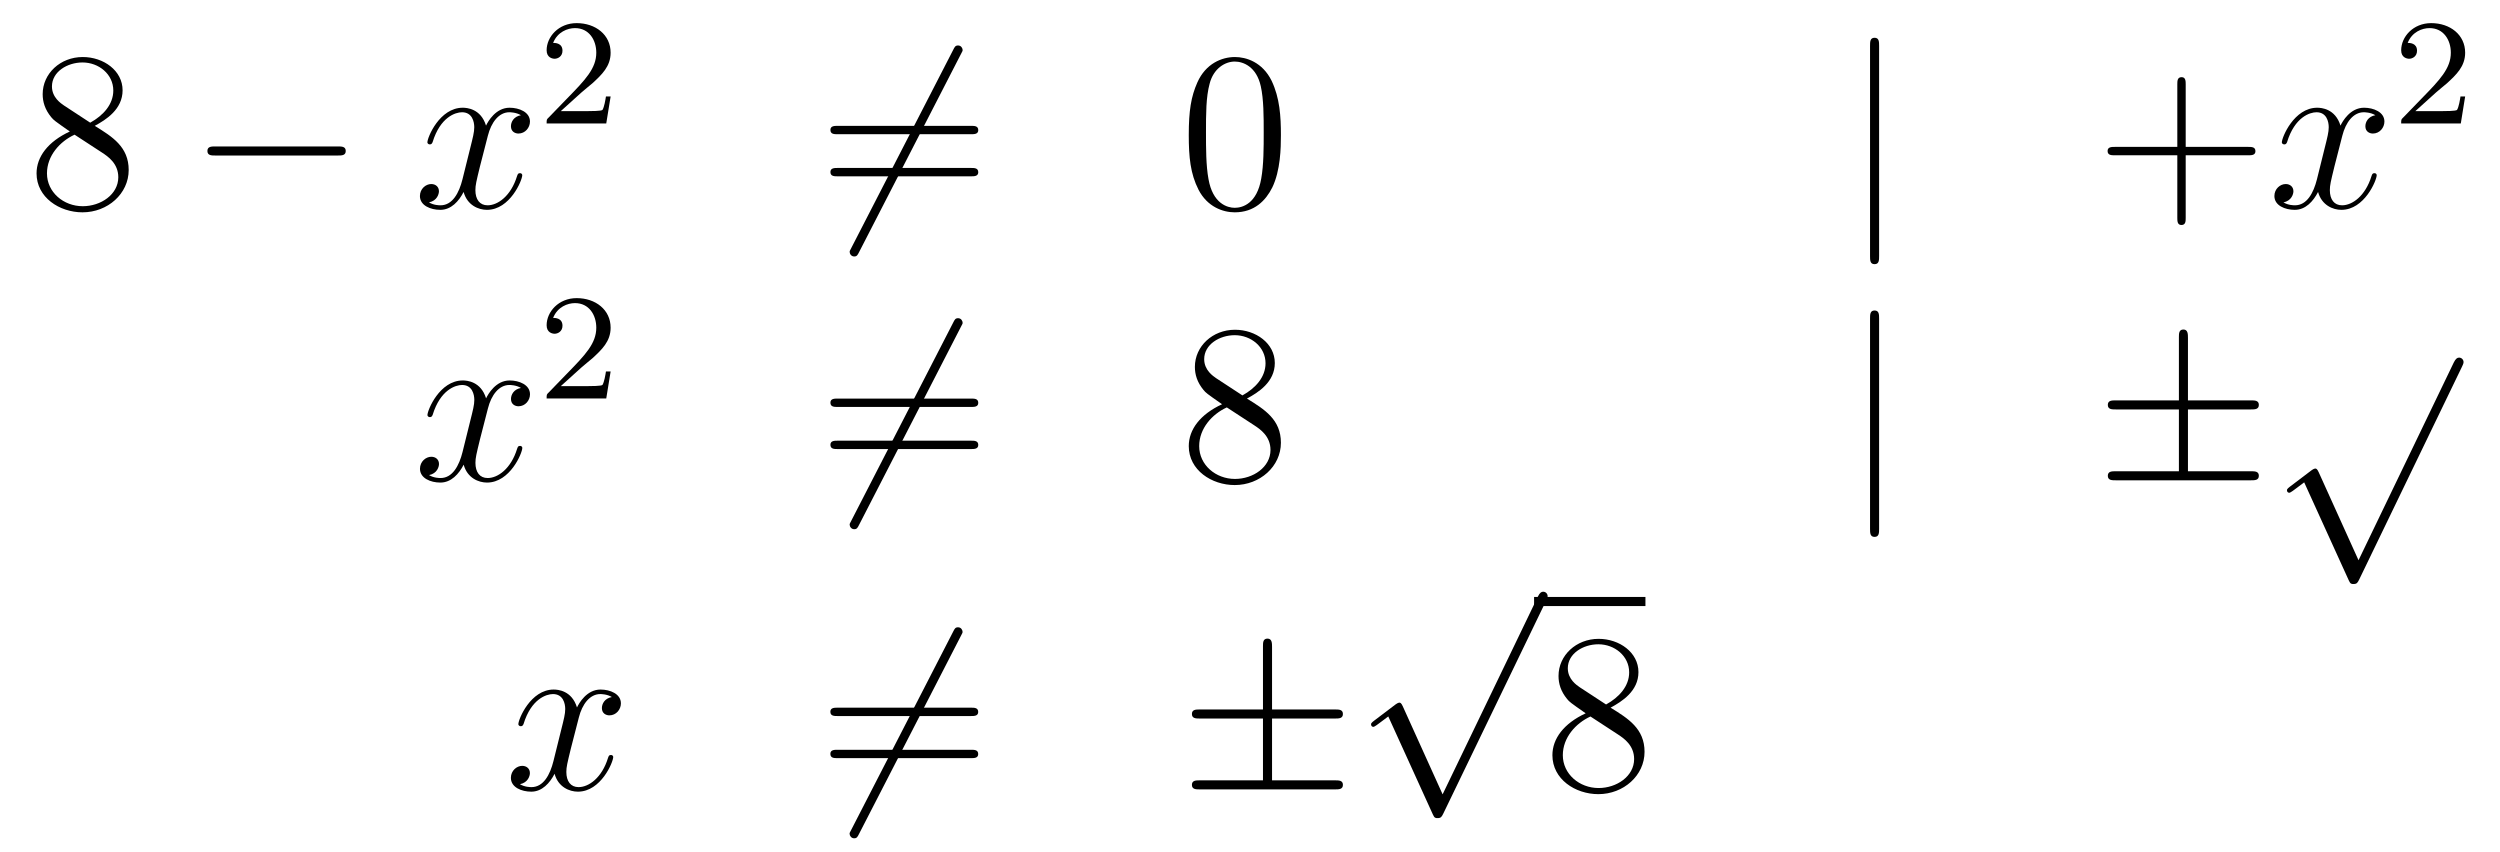 <?xml version='1.0'?>
<!-- This file was generated by dvisvgm 1.14.1 -->
<svg height='45pt' version='1.1' viewBox='0 -45 132 45' width='132pt' xmlns='http://www.w3.org/2000/svg' xmlns:xlink='http://www.w3.org/1999/xlink'>
<g id='page1'>
<g transform='matrix(1 0 0 1 -132 622)'>
<path d='M137.002 -660.355C137.6 -660.678 138.473 -661.228 138.473 -662.232C138.473 -663.272 137.468 -663.989 136.369 -663.989C135.185 -663.989 134.253 -663.117 134.253 -662.029C134.253 -661.623 134.373 -661.216 134.707 -660.81C134.839 -660.654 134.851 -660.642 135.687 -660.057C134.528 -659.519 133.93 -658.718 133.93 -657.845C133.93 -656.578 135.138 -655.789 136.357 -655.789C137.684 -655.789 138.795 -656.769 138.795 -658.024C138.795 -659.244 137.935 -659.782 137.002 -660.355ZM135.377 -661.431C135.221 -661.539 134.743 -661.85 134.743 -662.435C134.743 -663.213 135.556 -663.702 136.357 -663.702C137.217 -663.702 137.982 -663.081 137.982 -662.22C137.982 -661.491 137.457 -660.905 136.763 -660.523L135.377 -661.431ZM135.938 -659.889L137.385 -658.945C137.696 -658.742 138.246 -658.371 138.246 -657.642C138.246 -656.733 137.325 -656.112 136.369 -656.112C135.353 -656.112 134.48 -656.853 134.48 -657.845C134.48 -658.777 135.161 -659.531 135.938 -659.889Z' fill-rule='evenodd'/>
<path d='M149.837 -658.789C150.04 -658.789 150.255 -658.789 150.255 -659.028C150.255 -659.268 150.04 -659.268 149.837 -659.268H143.37C143.166 -659.268 142.951 -659.268 142.951 -659.028C142.951 -658.789 143.166 -658.789 143.37 -658.789H149.837Z' fill-rule='evenodd'/>
<path d='M159.503 -660.917C159.121 -660.846 158.978 -660.559 158.978 -660.332C158.978 -660.045 159.205 -659.949 159.372 -659.949C159.731 -659.949 159.982 -660.26 159.982 -660.582C159.982 -661.085 159.408 -661.312 158.906 -661.312C158.177 -661.312 157.77 -660.594 157.662 -660.367C157.388 -661.264 156.646 -661.312 156.431 -661.312C155.212 -661.312 154.566 -659.746 154.566 -659.483C154.566 -659.435 154.614 -659.375 154.698 -659.375C154.793 -659.375 154.818 -659.447 154.841 -659.495C155.248 -660.822 156.049 -661.073 156.395 -661.073C156.933 -661.073 157.041 -660.571 157.041 -660.284C157.041 -660.021 156.969 -659.746 156.826 -659.172L156.419 -657.534C156.24 -656.817 155.893 -656.16 155.26 -656.16C155.2 -656.16 154.901 -656.16 154.65 -656.315C155.08 -656.399 155.176 -656.757 155.176 -656.901C155.176 -657.14 154.997 -657.283 154.77 -657.283C154.483 -657.283 154.172 -657.032 154.172 -656.65C154.172 -656.148 154.734 -655.92 155.248 -655.92C155.822 -655.92 156.228 -656.375 156.479 -656.865C156.67 -656.16 157.268 -655.92 157.71 -655.92C158.93 -655.92 159.575 -657.487 159.575 -657.749C159.575 -657.809 159.527 -657.857 159.456 -657.857C159.348 -657.857 159.336 -657.797 159.3 -657.702C158.978 -656.65 158.284 -656.16 157.746 -656.16C157.328 -656.16 157.101 -656.47 157.101 -656.96C157.101 -657.223 157.148 -657.415 157.34 -658.204L157.758 -659.829C157.938 -660.547 158.344 -661.073 158.894 -661.073C158.918 -661.073 159.252 -661.073 159.503 -660.917Z' fill-rule='evenodd'/>
<path d='M162.687 -662.106C162.815 -662.225 163.149 -662.488 163.277 -662.6C163.771 -663.054 164.241 -663.492 164.241 -664.217C164.241 -665.165 163.444 -665.779 162.448 -665.779C161.492 -665.779 160.862 -665.054 160.862 -664.345C160.862 -663.954 161.173 -663.898 161.285 -663.898C161.452 -663.898 161.699 -664.018 161.699 -664.321C161.699 -664.735 161.301 -664.735 161.205 -664.735C161.436 -665.317 161.97 -665.516 162.36 -665.516C163.102 -665.516 163.484 -664.887 163.484 -664.217C163.484 -663.388 162.902 -662.783 161.962 -661.819L160.958 -660.783C160.862 -660.695 160.862 -660.679 160.862 -660.48H164.01L164.241 -661.906H163.994C163.97 -661.747 163.906 -661.348 163.811 -661.197C163.763 -661.133 163.157 -661.133 163.03 -661.133H161.611L162.687 -662.106Z' fill-rule='evenodd'/>
<path d='M182.731 -664.133C182.827 -664.3 182.827 -664.324 182.827 -664.36C182.827 -664.444 182.755 -664.599 182.588 -664.599C182.444 -664.599 182.408 -664.527 182.325 -664.36L176.957 -653.924C176.862 -653.757 176.862 -653.733 176.862 -653.697C176.862 -653.601 176.945 -653.458 177.101 -653.458C177.244 -653.458 177.28 -653.53 177.364 -653.697L182.731 -664.133Z' fill-rule='evenodd'/>
<path d='M183.269 -659.913C183.436 -659.913 183.652 -659.913 183.652 -660.128C183.652 -660.355 183.448 -660.355 183.269 -660.355H176.228C176.061 -660.355 175.846 -660.355 175.846 -660.14C175.846 -659.913 176.049 -659.913 176.228 -659.913H183.269ZM183.269 -657.69C183.436 -657.69 183.652 -657.69 183.652 -657.905C183.652 -658.132 183.448 -658.132 183.269 -658.132H176.228C176.061 -658.132 175.846 -658.132 175.846 -657.917C175.846 -657.69 176.049 -657.69 176.228 -657.69H183.269Z' fill-rule='evenodd'/>
<path d='M199.632 -659.865C199.632 -660.858 199.573 -661.826 199.142 -662.734C198.653 -663.727 197.791 -663.989 197.206 -663.989C196.512 -663.989 195.664 -663.643 195.222 -662.651C194.887 -661.897 194.767 -661.156 194.767 -659.865C194.767 -658.706 194.851 -657.833 195.281 -656.984C195.748 -656.076 196.572 -655.789 197.194 -655.789C198.234 -655.789 198.832 -656.411 199.178 -657.104C199.609 -658 199.632 -659.172 199.632 -659.865ZM197.194 -656.028C196.812 -656.028 196.034 -656.243 195.808 -657.546C195.676 -658.263 195.676 -659.172 195.676 -660.009C195.676 -660.989 195.676 -661.873 195.868 -662.579C196.07 -663.38 196.68 -663.75 197.194 -663.75C197.648 -663.75 198.342 -663.475 198.569 -662.448C198.724 -661.766 198.724 -660.822 198.724 -660.009C198.724 -659.208 198.724 -658.299 198.593 -657.57C198.366 -656.255 197.612 -656.028 197.194 -656.028Z' fill-rule='evenodd'/>
<path d='M231.217 -664.575C231.217 -664.79 231.217 -665.006 230.977 -665.006C230.738 -665.006 230.738 -664.79 230.738 -664.575V-653.482C230.738 -653.267 230.738 -653.052 230.977 -653.052C231.217 -653.052 231.217 -653.267 231.217 -653.482V-664.575Z' fill-rule='evenodd'/>
<path d='M247.405 -658.801H250.704C250.872 -658.801 251.087 -658.801 251.087 -659.017C251.087 -659.244 250.884 -659.244 250.704 -659.244H247.405V-662.543C247.405 -662.71 247.405 -662.926 247.19 -662.926C246.962 -662.926 246.962 -662.722 246.962 -662.543V-659.244H243.664C243.496 -659.244 243.281 -659.244 243.281 -659.028C243.281 -658.801 243.485 -658.801 243.664 -658.801H246.962V-655.502C246.962 -655.335 246.962 -655.12 247.178 -655.12C247.405 -655.12 247.405 -655.323 247.405 -655.502V-658.801Z' fill-rule='evenodd'/>
<path d='M257.419 -660.917C257.036 -660.846 256.892 -660.559 256.892 -660.332C256.892 -660.045 257.12 -659.949 257.287 -659.949C257.646 -659.949 257.897 -660.26 257.897 -660.582C257.897 -661.085 257.323 -661.312 256.822 -661.312C256.092 -661.312 255.685 -660.594 255.578 -660.367C255.302 -661.264 254.562 -661.312 254.347 -661.312C253.127 -661.312 252.481 -659.746 252.481 -659.483C252.481 -659.435 252.529 -659.375 252.613 -659.375C252.709 -659.375 252.733 -659.447 252.757 -659.495C253.163 -660.822 253.964 -661.073 254.311 -661.073C254.849 -661.073 254.957 -660.571 254.957 -660.284C254.957 -660.021 254.885 -659.746 254.741 -659.172L254.335 -657.534C254.155 -656.817 253.808 -656.16 253.175 -656.16C253.116 -656.16 252.817 -656.16 252.565 -656.315C252.996 -656.399 253.092 -656.757 253.092 -656.901C253.092 -657.14 252.912 -657.283 252.685 -657.283C252.398 -657.283 252.088 -657.032 252.088 -656.65C252.088 -656.148 252.649 -655.92 253.163 -655.92C253.738 -655.92 254.143 -656.375 254.394 -656.865C254.586 -656.16 255.184 -655.92 255.625 -655.92C256.846 -655.92 257.49 -657.487 257.49 -657.749C257.49 -657.809 257.443 -657.857 257.371 -657.857C257.263 -657.857 257.251 -657.797 257.215 -657.702C256.892 -656.65 256.2 -656.16 255.661 -656.16C255.244 -656.16 255.016 -656.47 255.016 -656.96C255.016 -657.223 255.064 -657.415 255.256 -658.204L255.673 -659.829C255.853 -660.547 256.259 -661.073 256.81 -661.073C256.834 -661.073 257.168 -661.073 257.419 -660.917Z' fill-rule='evenodd'/>
<path d='M260.608 -662.106C260.735 -662.225 261.07 -662.488 261.197 -662.6C261.691 -663.054 262.16 -663.492 262.16 -664.217C262.16 -665.165 261.364 -665.779 260.368 -665.779C259.412 -665.779 258.782 -665.054 258.782 -664.345C258.782 -663.954 259.093 -663.898 259.205 -663.898C259.372 -663.898 259.619 -664.018 259.619 -664.321C259.619 -664.735 259.22 -664.735 259.126 -664.735C259.356 -665.317 259.89 -665.516 260.28 -665.516C261.022 -665.516 261.404 -664.887 261.404 -664.217C261.404 -663.388 260.822 -662.783 259.882 -661.819L258.878 -660.783C258.782 -660.695 258.782 -660.679 258.782 -660.48H261.93L262.16 -661.906H261.913C261.89 -661.747 261.827 -661.348 261.731 -661.197C261.683 -661.133 261.077 -661.133 260.95 -661.133H259.531L260.608 -662.106Z' fill-rule='evenodd'/>
<path d='M159.506 -646.517C159.124 -646.446 158.98 -646.159 158.98 -645.932C158.98 -645.645 159.207 -645.549 159.375 -645.549C159.733 -645.549 159.984 -645.86 159.984 -646.182C159.984 -646.685 159.411 -646.912 158.908 -646.912C158.179 -646.912 157.773 -646.194 157.665 -645.967C157.39 -646.864 156.649 -646.912 156.434 -646.912C155.215 -646.912 154.569 -645.346 154.569 -645.083C154.569 -645.035 154.617 -644.975 154.701 -644.975C154.796 -644.975 154.82 -645.047 154.844 -645.095C155.251 -646.422 156.052 -646.673 156.398 -646.673C156.936 -646.673 157.044 -646.171 157.044 -645.884C157.044 -645.621 156.972 -645.346 156.828 -644.772L156.422 -643.134C156.243 -642.417 155.896 -641.76 155.262 -641.76C155.203 -641.76 154.904 -641.76 154.653 -641.915C155.083 -641.999 155.179 -642.357 155.179 -642.501C155.179 -642.74 155 -642.883 154.773 -642.883C154.486 -642.883 154.175 -642.632 154.175 -642.25C154.175 -641.748 154.737 -641.52 155.251 -641.52C155.824 -641.52 156.231 -641.975 156.482 -642.465C156.673 -641.76 157.271 -641.52 157.713 -641.52C158.933 -641.52 159.578 -643.087 159.578 -643.349C159.578 -643.409 159.53 -643.457 159.458 -643.457C159.351 -643.457 159.339 -643.397 159.303 -643.302C158.98 -642.25 158.287 -641.76 157.749 -641.76C157.331 -641.76 157.103 -642.07 157.103 -642.56C157.103 -642.823 157.151 -643.015 157.343 -643.804L157.761 -645.429C157.94 -646.147 158.347 -646.673 158.897 -646.673C158.921 -646.673 159.255 -646.673 159.506 -646.517Z' fill-rule='evenodd'/>
<path d='M162.687 -647.586C162.815 -647.705 163.149 -647.968 163.277 -648.08C163.771 -648.534 164.241 -648.972 164.241 -649.697C164.241 -650.645 163.444 -651.259 162.448 -651.259C161.492 -651.259 160.862 -650.534 160.862 -649.825C160.862 -649.434 161.173 -649.378 161.285 -649.378C161.452 -649.378 161.699 -649.498 161.699 -649.801C161.699 -650.215 161.301 -650.215 161.205 -650.215C161.436 -650.797 161.97 -650.996 162.36 -650.996C163.102 -650.996 163.484 -650.367 163.484 -649.697C163.484 -648.868 162.902 -648.263 161.962 -647.299L160.958 -646.263C160.862 -646.175 160.862 -646.159 160.862 -645.96H164.01L164.241 -647.386H163.994C163.97 -647.227 163.906 -646.828 163.811 -646.677C163.763 -646.613 163.157 -646.613 163.03 -646.613H161.611L162.687 -647.586Z' fill-rule='evenodd'/>
<path d='M182.731 -649.733C182.827 -649.9 182.827 -649.924 182.827 -649.96C182.827 -650.044 182.755 -650.199 182.588 -650.199C182.444 -650.199 182.408 -650.127 182.325 -649.96L176.957 -639.524C176.862 -639.357 176.862 -639.333 176.862 -639.297C176.862 -639.201 176.945 -639.058 177.101 -639.058C177.244 -639.058 177.28 -639.13 177.364 -639.297L182.731 -649.733Z' fill-rule='evenodd'/>
<path d='M183.269 -645.513C183.436 -645.513 183.652 -645.513 183.652 -645.728C183.652 -645.955 183.448 -645.955 183.269 -645.955H176.228C176.061 -645.955 175.846 -645.955 175.846 -645.74C175.846 -645.513 176.049 -645.513 176.228 -645.513H183.269ZM183.269 -643.29C183.436 -643.29 183.652 -643.29 183.652 -643.505C183.652 -643.732 183.448 -643.732 183.269 -643.732H176.228C176.061 -643.732 175.846 -643.732 175.846 -643.517C175.846 -643.29 176.049 -643.29 176.228 -643.29H183.269Z' fill-rule='evenodd'/>
<path d='M197.839 -645.955C198.437 -646.278 199.31 -646.828 199.31 -647.832C199.31 -648.872 198.306 -649.589 197.206 -649.589C196.022 -649.589 195.09 -648.717 195.09 -647.629C195.09 -647.223 195.21 -646.816 195.545 -646.41C195.676 -646.254 195.688 -646.242 196.525 -645.657C195.365 -645.119 194.767 -644.318 194.767 -643.445C194.767 -642.178 195.974 -641.389 197.194 -641.389C198.521 -641.389 199.632 -642.369 199.632 -643.624C199.632 -644.844 198.772 -645.382 197.839 -645.955ZM196.213 -647.031C196.058 -647.139 195.581 -647.45 195.581 -648.035C195.581 -648.813 196.393 -649.302 197.194 -649.302C198.055 -649.302 198.82 -648.681 198.82 -647.82C198.82 -647.091 198.294 -646.505 197.6 -646.123L196.213 -647.031ZM196.776 -645.489L198.222 -644.545C198.533 -644.342 199.082 -643.971 199.082 -643.242C199.082 -642.333 198.162 -641.712 197.206 -641.712C196.189 -641.712 195.317 -642.453 195.317 -643.445C195.317 -644.377 195.998 -645.131 196.776 -645.489Z' fill-rule='evenodd'/>
<path d='M231.217 -650.175C231.217 -650.39 231.217 -650.606 230.977 -650.606C230.738 -650.606 230.738 -650.39 230.738 -650.175V-639.082C230.738 -638.867 230.738 -638.652 230.977 -638.652C231.217 -638.652 231.217 -638.867 231.217 -639.082V-650.175Z' fill-rule='evenodd'/>
<path d='M247.524 -645.382H250.848C251.051 -645.382 251.267 -645.382 251.267 -645.621S251.051 -645.86 250.848 -645.86H247.524V-649.159C247.524 -649.35 247.524 -649.602 247.285 -649.602S247.046 -649.386 247.046 -649.195V-645.86H243.712C243.508 -645.86 243.293 -645.86 243.293 -645.621S243.508 -645.382 243.712 -645.382H247.046V-642.118H243.712C243.508 -642.118 243.293 -642.118 243.293 -641.879C243.293 -641.64 243.508 -641.64 243.712 -641.64H250.848C251.051 -641.64 251.267 -641.64 251.267 -641.879C251.267 -642.118 251.051 -642.118 250.848 -642.118H247.524V-645.382Z' fill-rule='evenodd'/>
<path d='M256.53 -637.419L254.426 -642.069C254.342 -642.261 254.282 -642.261 254.246 -642.261C254.236 -642.261 254.176 -642.261 254.044 -642.165L252.908 -641.304C252.752 -641.185 252.752 -641.149 252.752 -641.113C252.752 -641.053 252.788 -640.982 252.872 -640.982C252.944 -640.982 253.147 -641.149 253.279 -641.245C253.35 -641.304 253.53 -641.436 253.661 -641.532L256.016 -636.355C256.099 -636.164 256.159 -636.164 256.267 -636.164C256.446 -636.164 256.482 -636.236 256.566 -636.403L261.994 -647.64C262.076 -647.808 262.076 -647.855 262.076 -647.879C262.076 -647.999 261.982 -648.118 261.838 -648.118C261.742 -648.118 261.659 -648.058 261.563 -647.867L256.53 -637.419Z' fill-rule='evenodd'/>
<path d='M164.306 -630.197C163.924 -630.126 163.78 -629.839 163.78 -629.612C163.78 -629.325 164.007 -629.229 164.175 -629.229C164.533 -629.229 164.784 -629.54 164.784 -629.862C164.784 -630.365 164.211 -630.592 163.708 -630.592C162.979 -630.592 162.573 -629.874 162.465 -629.647C162.19 -630.544 161.449 -630.592 161.234 -630.592C160.015 -630.592 159.369 -629.026 159.369 -628.763C159.369 -628.715 159.417 -628.655 159.501 -628.655C159.596 -628.655 159.62 -628.727 159.644 -628.775C160.051 -630.102 160.852 -630.353 161.198 -630.353C161.736 -630.353 161.844 -629.851 161.844 -629.564C161.844 -629.301 161.772 -629.026 161.628 -628.452L161.222 -626.814C161.043 -626.097 160.696 -625.44 160.062 -625.44C160.003 -625.44 159.704 -625.44 159.453 -625.595C159.883 -625.679 159.979 -626.037 159.979 -626.181C159.979 -626.42 159.8 -626.563 159.573 -626.563C159.286 -626.563 158.975 -626.312 158.975 -625.93C158.975 -625.428 159.537 -625.2 160.051 -625.2C160.624 -625.2 161.031 -625.655 161.282 -626.145C161.473 -625.44 162.071 -625.2 162.513 -625.2C163.733 -625.2 164.378 -626.767 164.378 -627.029C164.378 -627.089 164.33 -627.137 164.258 -627.137C164.151 -627.137 164.139 -627.077 164.103 -626.982C163.78 -625.93 163.087 -625.44 162.549 -625.44C162.131 -625.44 161.903 -625.75 161.903 -626.24C161.903 -626.503 161.951 -626.695 162.143 -627.484L162.561 -629.109C162.74 -629.827 163.147 -630.353 163.697 -630.353C163.721 -630.353 164.055 -630.353 164.306 -630.197Z' fill-rule='evenodd'/>
<path d='M182.729 -633.413C182.824 -633.58 182.824 -633.604 182.824 -633.64C182.824 -633.724 182.753 -633.879 182.585 -633.879C182.442 -633.879 182.406 -633.807 182.322 -633.64L176.955 -623.204C176.859 -623.037 176.859 -623.013 176.859 -622.977C176.859 -622.881 176.943 -622.738 177.098 -622.738C177.242 -622.738 177.278 -622.81 177.361 -622.977L182.729 -633.413Z' fill-rule='evenodd'/>
<path d='M183.267 -629.193C183.434 -629.193 183.649 -629.193 183.649 -629.408C183.649 -629.635 183.446 -629.635 183.267 -629.635H176.226C176.058 -629.635 175.843 -629.635 175.843 -629.42C175.843 -629.193 176.046 -629.193 176.226 -629.193H183.267ZM183.267 -626.97C183.434 -626.97 183.649 -626.97 183.649 -627.185C183.649 -627.412 183.446 -627.412 183.267 -627.412H176.226C176.058 -627.412 175.843 -627.412 175.843 -627.197C175.843 -626.97 176.046 -626.97 176.226 -626.97H183.267Z' fill-rule='evenodd'/>
<path d='M199.164 -629.062H202.487C202.691 -629.062 202.906 -629.062 202.906 -629.301C202.906 -629.54 202.691 -629.54 202.487 -629.54H199.164V-632.839C199.164 -633.03 199.164 -633.282 198.925 -633.282C198.685 -633.282 198.685 -633.066 198.685 -632.875V-629.54H195.35C195.148 -629.54 194.933 -629.54 194.933 -629.301C194.933 -629.062 195.148 -629.062 195.35 -629.062H198.685V-625.798H195.35C195.148 -625.798 194.933 -625.798 194.933 -625.559C194.933 -625.32 195.148 -625.32 195.35 -625.32H202.487C202.691 -625.32 202.906 -625.32 202.906 -625.559C202.906 -625.798 202.691 -625.798 202.487 -625.798H199.164V-629.062Z' fill-rule='evenodd'/>
<path d='M208.17 -625.059L206.066 -629.709C205.982 -629.901 205.922 -629.901 205.886 -629.901C205.876 -629.901 205.816 -629.901 205.684 -629.805L204.548 -628.944C204.392 -628.825 204.392 -628.789 204.392 -628.753C204.392 -628.693 204.428 -628.622 204.512 -628.622C204.584 -628.622 204.787 -628.789 204.919 -628.885C204.99 -628.944 205.17 -629.076 205.301 -629.172L207.656 -623.995C207.739 -623.804 207.799 -623.804 207.907 -623.804C208.086 -623.804 208.122 -623.876 208.206 -624.043L213.634 -635.28C213.716 -635.448 213.716 -635.495 213.716 -635.519C213.716 -635.639 213.622 -635.758 213.478 -635.758C213.382 -635.758 213.299 -635.698 213.203 -635.507L208.17 -625.059Z' fill-rule='evenodd'/>
<path d='M213 -635H218.879V-635.481H213'/>
<path d='M217.039 -629.635C217.637 -629.958 218.51 -630.508 218.51 -631.512C218.51 -632.552 217.506 -633.269 216.406 -633.269C215.222 -633.269 214.29 -632.397 214.29 -631.309C214.29 -630.903 214.41 -630.496 214.745 -630.09C214.876 -629.934 214.888 -629.922 215.724 -629.337C214.565 -628.799 213.967 -627.998 213.967 -627.125C213.967 -625.858 215.174 -625.069 216.394 -625.069C217.721 -625.069 218.832 -626.049 218.832 -627.304C218.832 -628.524 217.972 -629.062 217.039 -629.635ZM215.413 -630.711C215.258 -630.819 214.78 -631.13 214.78 -631.715C214.78 -632.493 215.593 -632.982 216.394 -632.982C217.254 -632.982 218.02 -632.361 218.02 -631.5C218.02 -630.771 217.494 -630.185 216.8 -629.803L215.413 -630.711ZM215.976 -629.169L217.422 -628.225C217.733 -628.022 218.282 -627.651 218.282 -626.922C218.282 -626.013 217.362 -625.392 216.406 -625.392C215.389 -625.392 214.517 -626.133 214.517 -627.125C214.517 -628.057 215.198 -628.811 215.976 -629.169Z' fill-rule='evenodd'/>
</g>
</g>
</svg>
